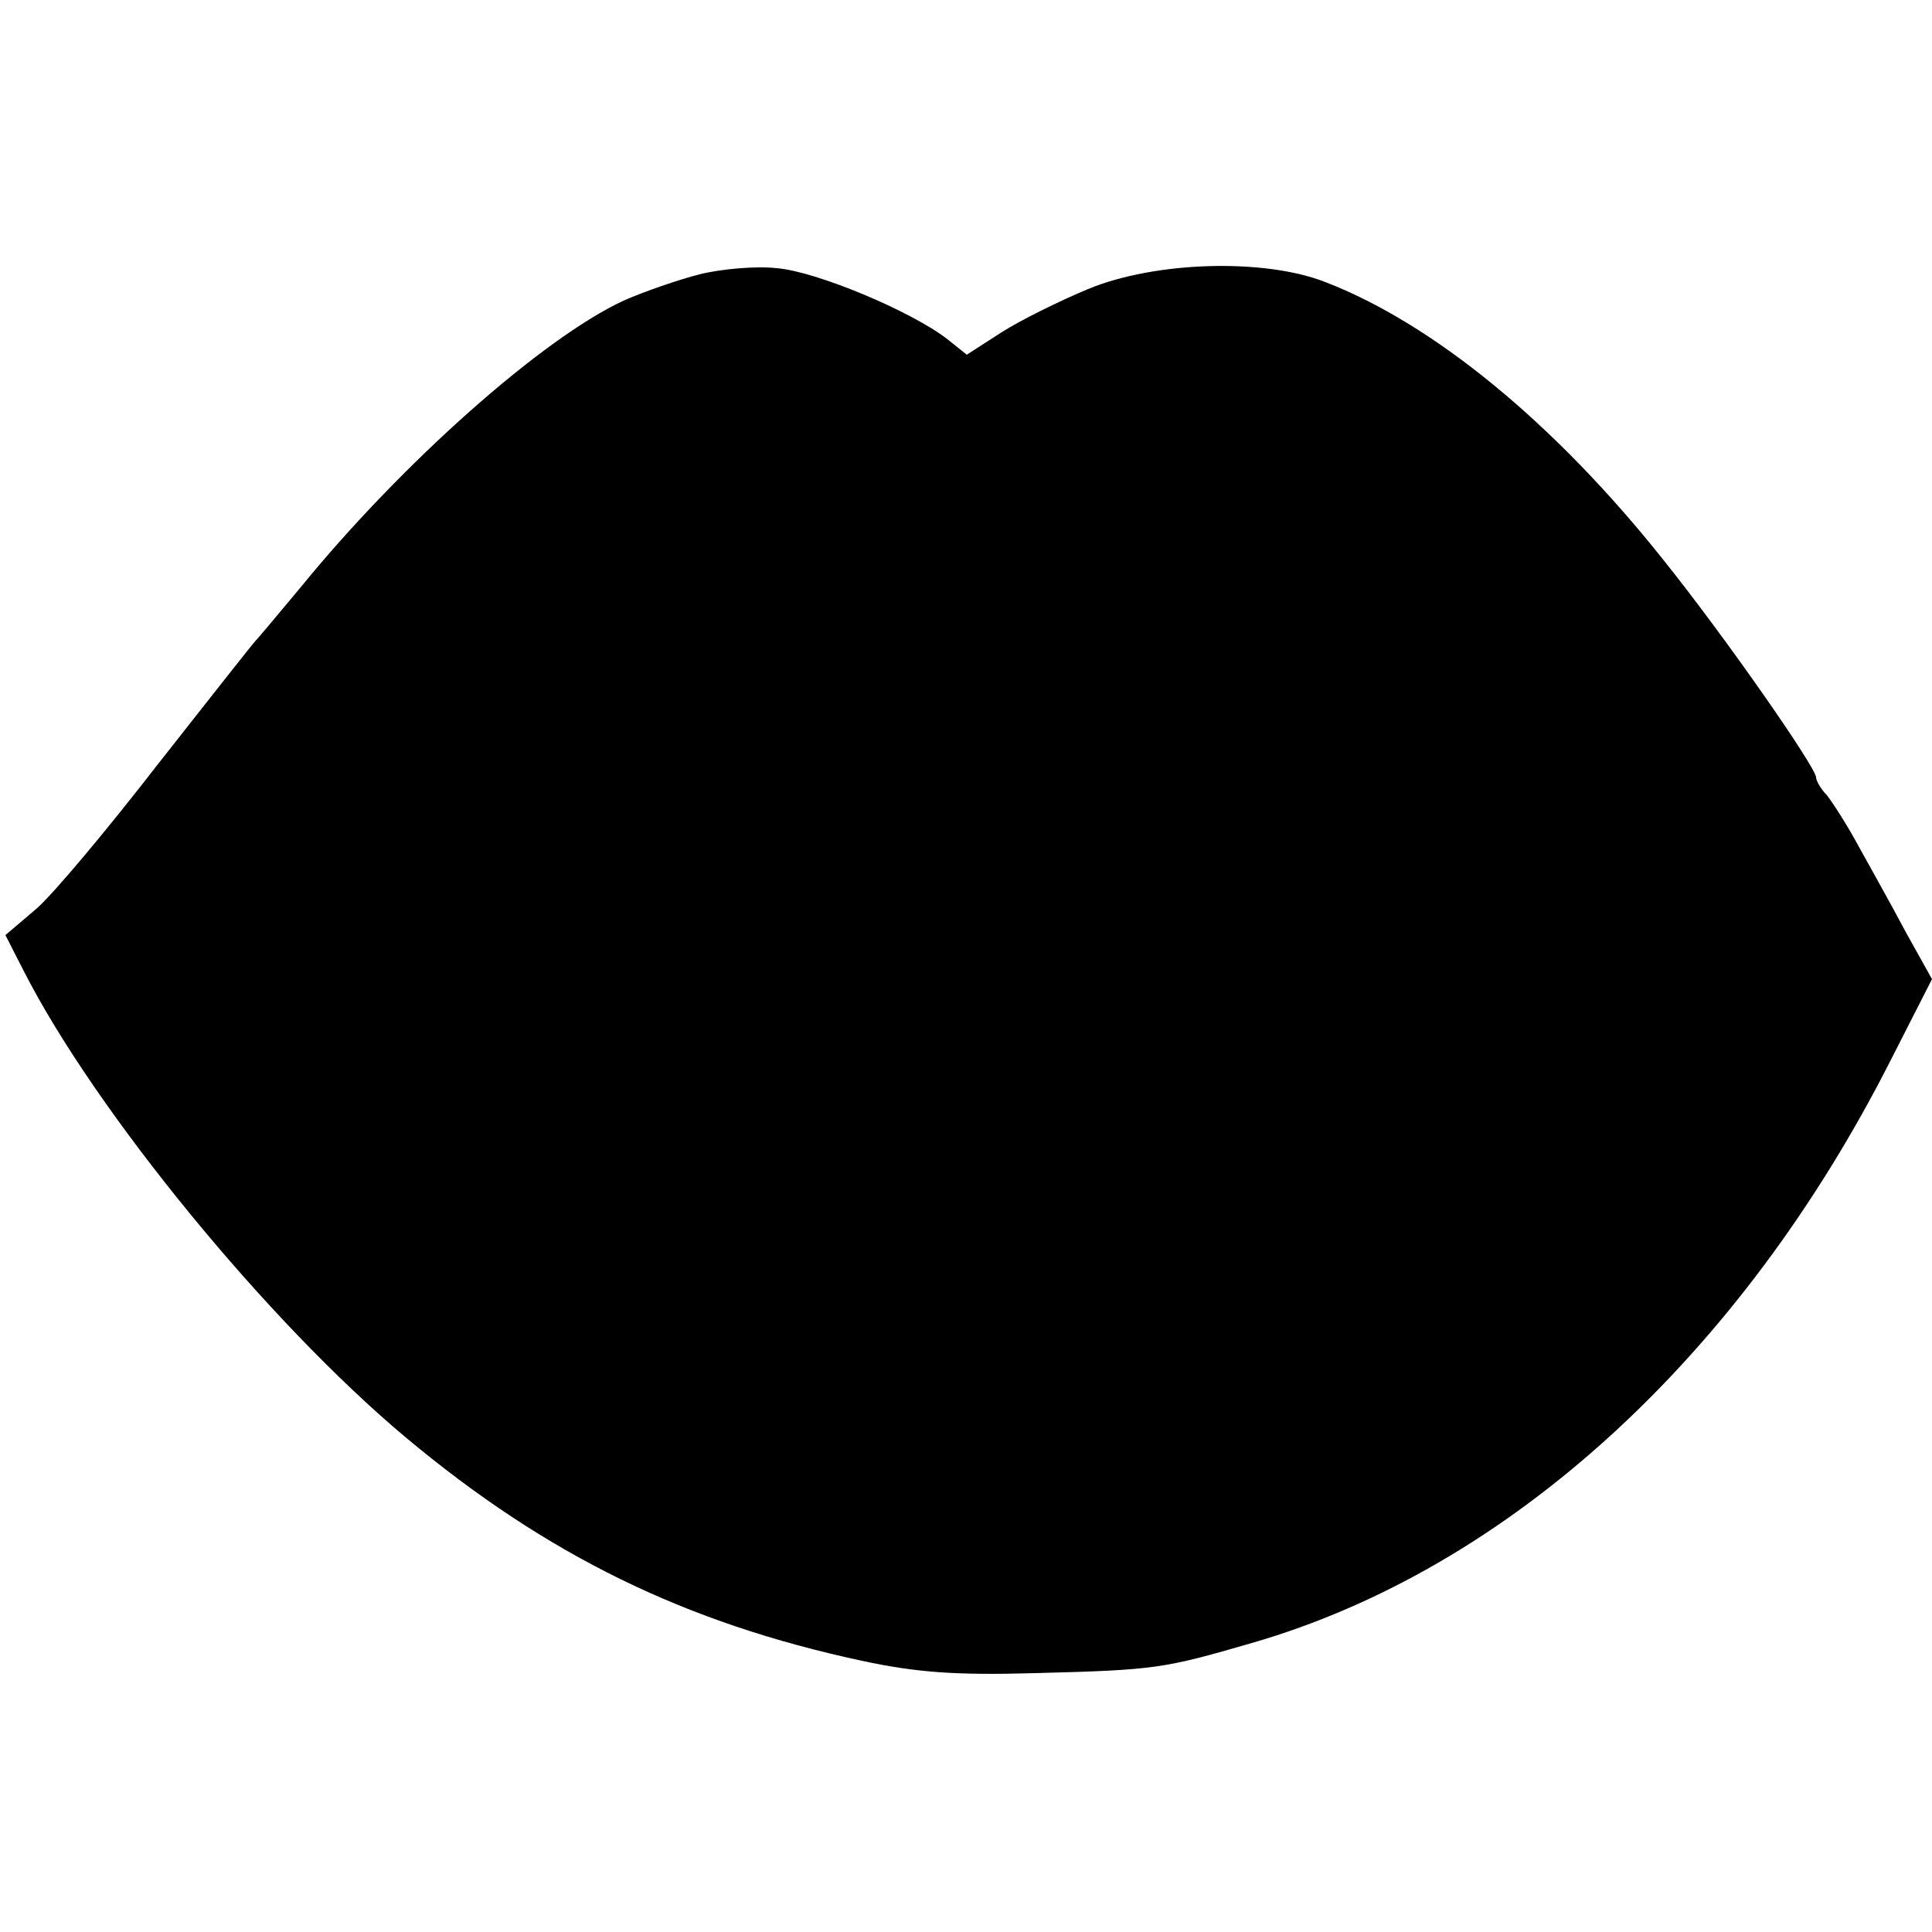 <?xml version="1.0" standalone="no"?>
<!DOCTYPE svg PUBLIC "-//W3C//DTD SVG 20010904//EN"
 "http://www.w3.org/TR/2001/REC-SVG-20010904/DTD/svg10.dtd">
<svg version="1.0" xmlns="http://www.w3.org/2000/svg"
 width="250pt" height="250pt" viewBox="0 0 250 250"
 preserveAspectRatio="xMidYMid meet">
<g transform="translate(0,250) scale(0.1,-0.1)"
fill="#000000" stroke="none">
<path d="M905 2145 c-27 -7 -71 -22 -98 -34 -104 -48 -286 -209 -418 -371 -30
-36 -56 -67 -59 -70 -3 -3 -59 -74 -125 -158 -65 -84 -136 -169 -158 -188
l-40 -34 24 -47 c93 -182 316 -454 494 -603 183 -153 362 -240 590 -289 70
-15 120 -19 225 -16 156 4 166 6 280 39 332 96 632 370 827 755 l53 104 -34
61 c-18 34 -46 84 -61 111 -15 28 -34 57 -41 66 -8 8 -14 19 -14 23 0 13 -120
185 -198 282 -140 176 -297 305 -437 359 -79 31 -220 27 -307 -9 -36 -15 -87
-40 -112 -56 l-45 -29 -25 20 c-46 36 -170 88 -221 92 -27 3 -72 -1 -100 -8z"/>
</g>
</svg>
